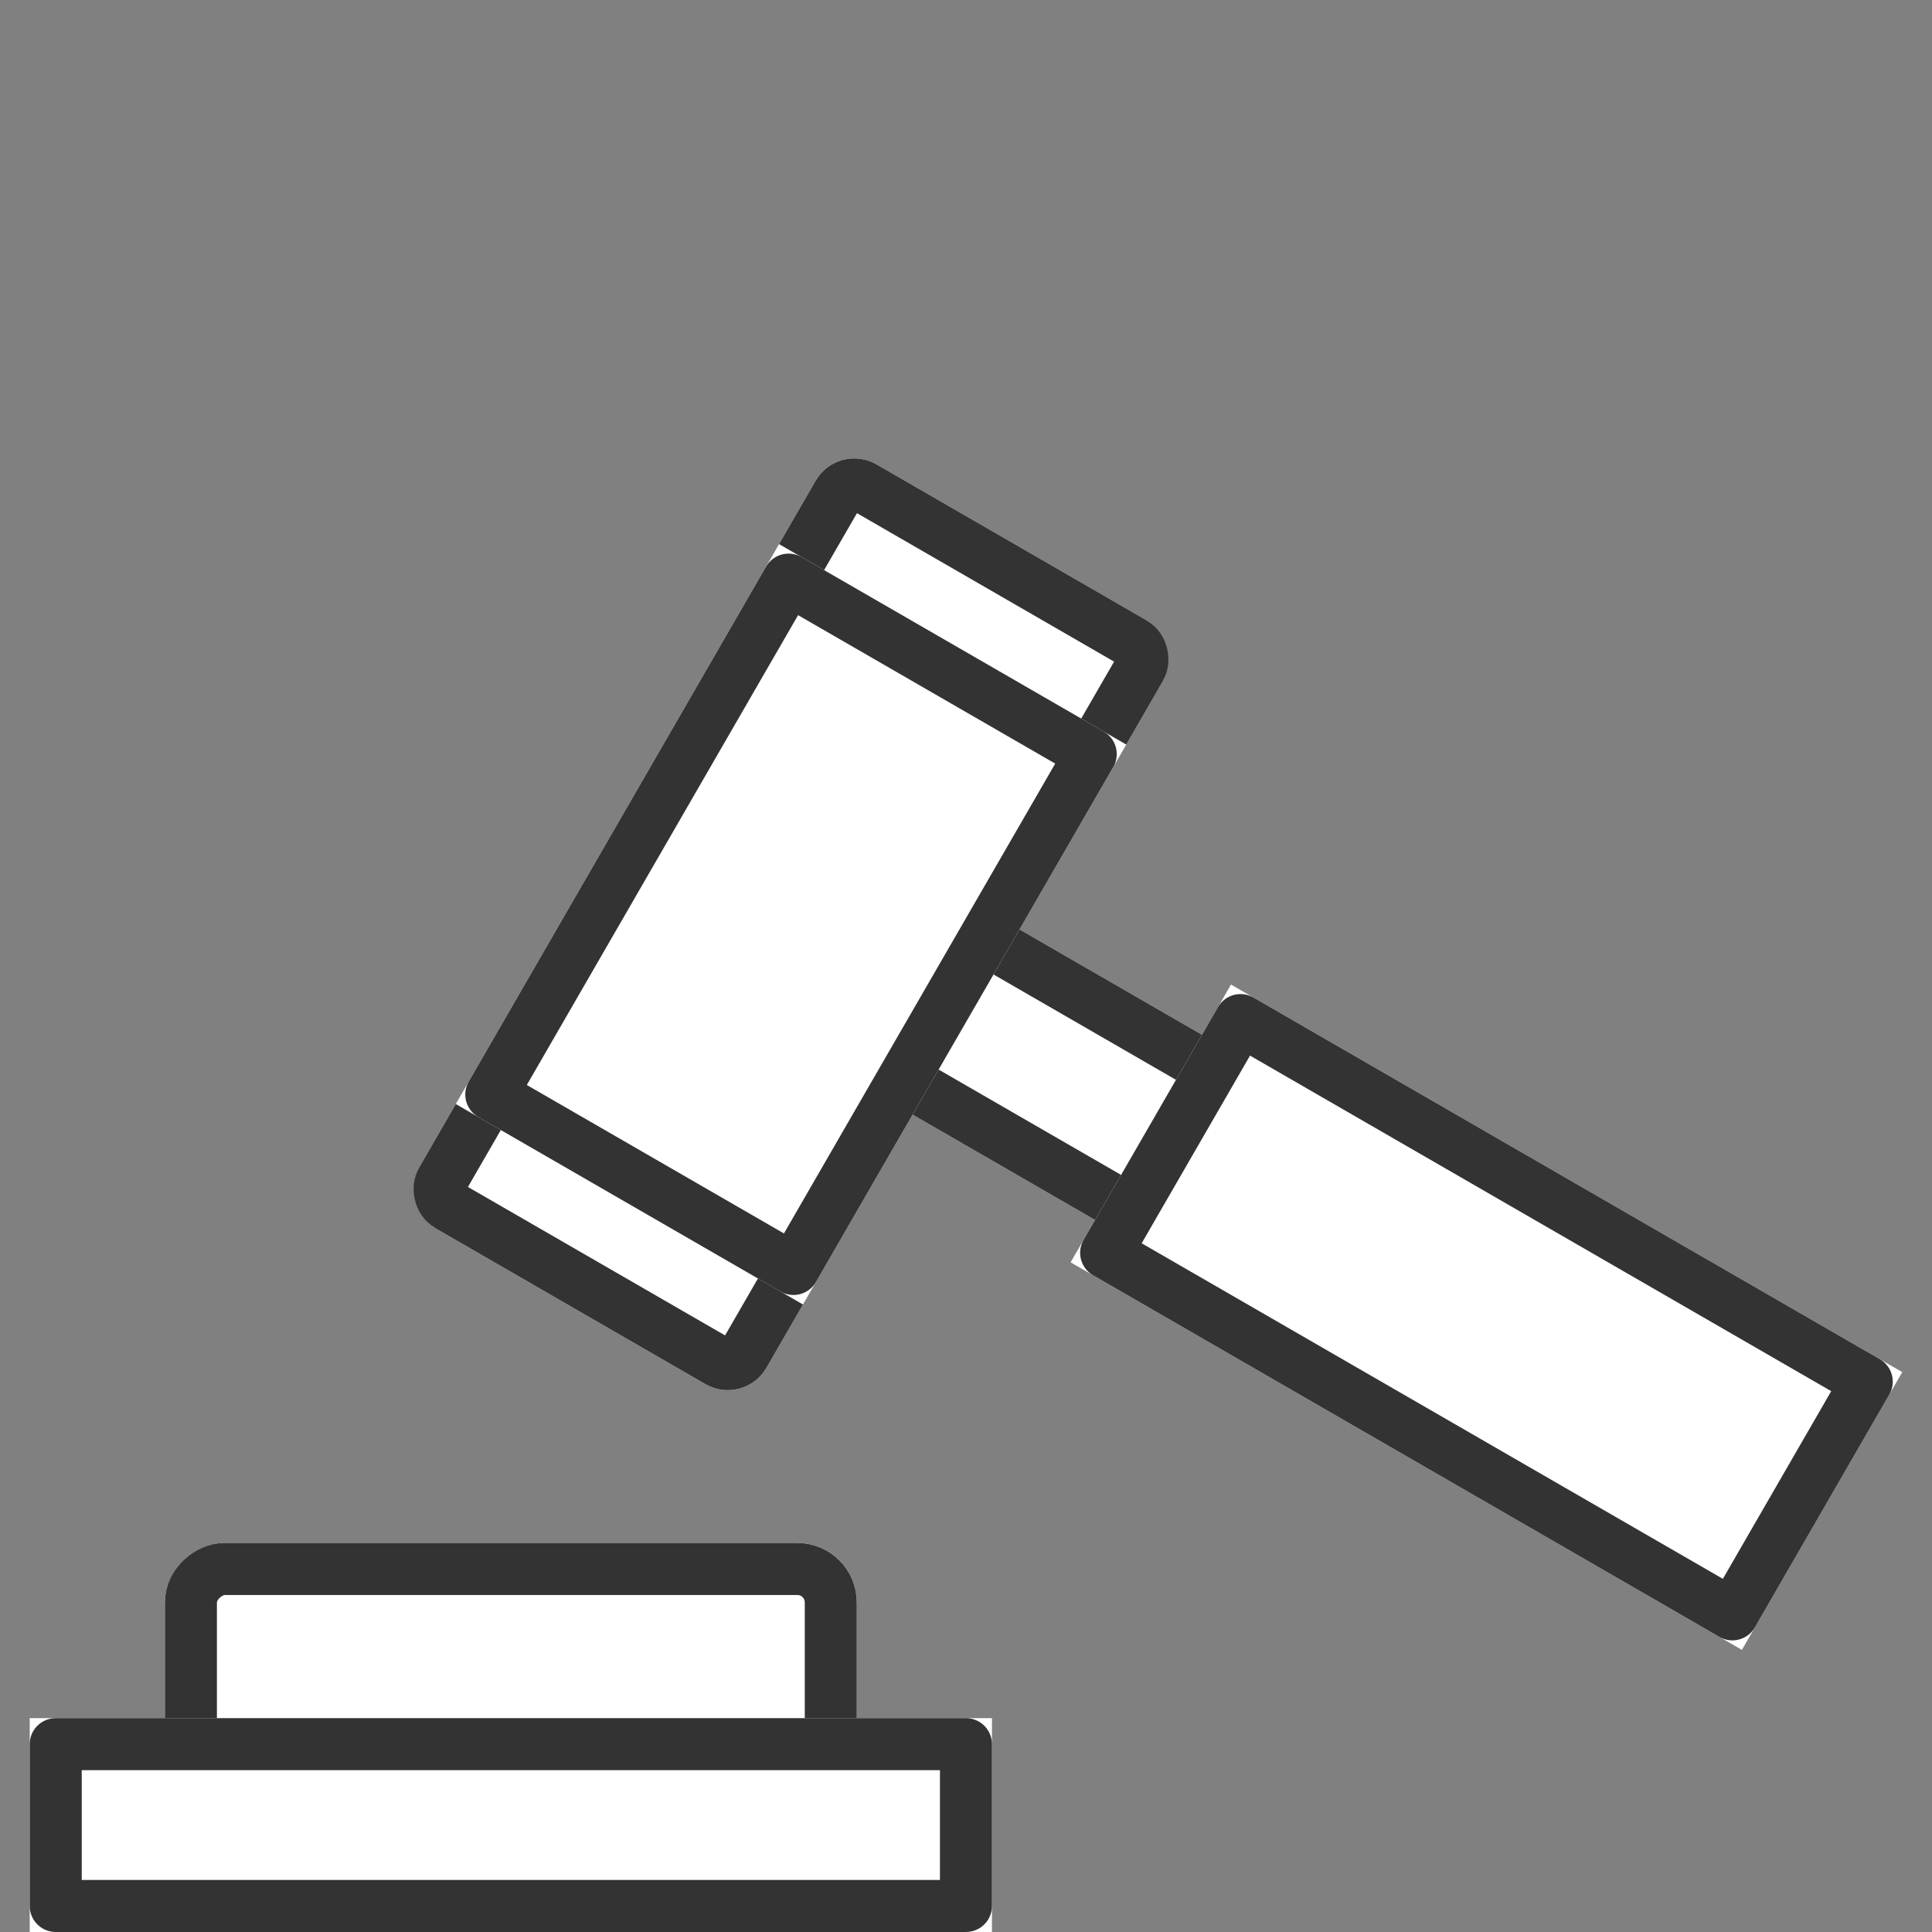 <svg xmlns="http://www.w3.org/2000/svg" width="130" height="130" viewBox="0 0 130 130">
  <rect x="0" y="0" width="130" height="130" fill="#808080" stroke="none"/>
  <g id="disposal02" transform="translate(13.257 7.085)">
    <rect id="area" width="130" height="130" transform="translate(-13.257 -7.085)" fill="#fff" opacity="0"/>
    <g id="グループ_25300" data-name="グループ 25300" transform="translate(-11.257 22.664)">
      <g id="長方形_26486" data-name="長方形 26486" transform="translate(54.382) rotate(30)" fill="#fff" stroke="#333" stroke-linecap="round" stroke-linejoin="round" stroke-width="3.5">
        <rect width="26.978" height="59.352" rx="3" stroke="none"/>
        <rect x="1.75" y="1.75" width="23.478" height="55.852" rx="1.25" fill="none"/>
      </g>
      <g id="長方形_26491" data-name="長方形 26491" transform="translate(55.651 74.075) rotate(90)" fill="#fff" stroke="#333" stroke-linecap="round" stroke-linejoin="round" stroke-width="3.5">
        <rect width="20.367" height="46.555" rx="4" stroke="none"/>
        <rect x="1.75" y="1.75" width="16.867" height="43.055" rx="2.25" fill="none"/>
      </g>
      <g id="長方形_26489" data-name="長方形 26489" transform="translate(89.324 45.909) rotate(120)" fill="#fff" stroke="#333" stroke-linecap="round" stroke-linejoin="round" stroke-width="3.5">
        <rect width="14.388" height="30.575" stroke="none"/>
        <rect x="1.75" y="1.75" width="10.888" height="27.075" fill="none"/>
      </g>
      <g id="長方形_26487" data-name="長方形 26487" transform="translate(50.42 6.862) rotate(30)" fill="#fff" stroke="#333" stroke-linecap="round" stroke-linejoin="round" stroke-width="3.5">
        <rect width="26.978" height="43.505" stroke="none"/>
        <rect x="1.75" y="1.75" width="23.478" height="40.005" fill="none"/>
      </g>
      <g id="長方形_26488" data-name="長方形 26488" transform="translate(126 62.578) rotate(120)" fill="#fff" stroke="#333" stroke-linecap="round" stroke-linejoin="round" stroke-width="3.5">
        <rect width="21.582" height="52.157" stroke="none"/>
        <rect x="1.75" y="1.75" width="18.082" height="48.657" fill="none"/>
      </g>
      <g id="長方形_26490" data-name="長方形 26490" transform="translate(64.747 85.862) rotate(90)" fill="#fff" stroke="#333" stroke-linecap="round" stroke-linejoin="round" stroke-width="3.5">
        <rect width="14.388" height="64.747" stroke="none"/>
        <rect x="1.75" y="1.75" width="10.888" height="61.247" fill="none"/>
      </g>
    </g>
  </g>
</svg>
